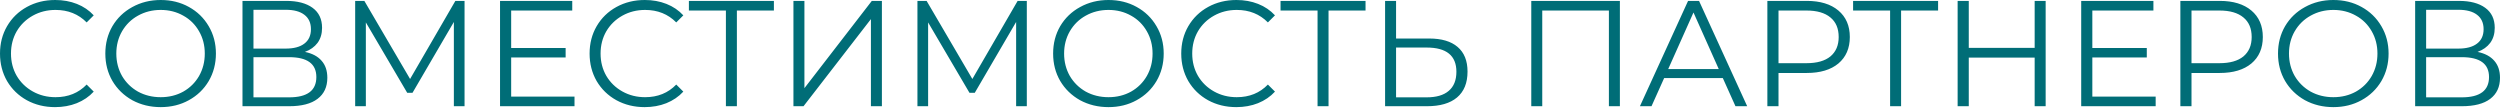 <?xml version="1.0" encoding="UTF-8"?> <svg xmlns="http://www.w3.org/2000/svg" width="1995" height="86" viewBox="0 0 1995 86" fill="none"> <path d="M43.94 85.481C35.616 85.481 28.092 83.64 21.369 79.958C14.726 76.277 9.484 71.194 5.642 64.711C1.88 58.148 -0.001 50.825 -0.001 42.741C-0.001 34.657 1.88 27.374 5.642 20.891C9.484 14.328 14.766 9.205 21.489 5.523C28.212 1.842 35.736 0.001 44.06 0.001C50.303 0.001 56.066 1.041 61.348 3.122C66.63 5.203 71.113 8.245 74.794 12.246L69.152 17.889C62.589 11.246 54.305 7.924 44.3 7.924C37.657 7.924 31.614 9.445 26.171 12.487C20.729 15.528 16.447 19.69 13.325 24.973C10.284 30.255 8.763 36.178 8.763 42.741C8.763 49.304 10.284 55.227 13.325 60.509C16.447 65.792 20.729 69.954 26.171 72.995C31.614 76.037 37.657 77.557 44.3 77.557C54.385 77.557 62.669 74.196 69.152 67.472L74.794 73.115C71.113 77.117 66.591 80.198 61.228 82.36C55.946 84.441 50.183 85.481 43.94 85.481ZM128.24 85.481C119.916 85.481 112.353 83.64 105.549 79.958C98.826 76.197 93.544 71.074 89.702 64.591C85.94 58.108 84.059 50.825 84.059 42.741C84.059 34.657 85.94 27.374 89.702 20.891C93.544 14.408 98.826 9.325 105.549 5.643C112.353 1.882 119.916 0.001 128.24 0.001C136.564 0.001 144.048 1.842 150.691 5.523C157.414 9.205 162.696 14.328 166.538 20.891C170.38 27.374 172.301 34.657 172.301 42.741C172.301 50.825 170.38 58.148 166.538 64.711C162.696 71.194 157.414 76.277 150.691 79.958C144.048 83.64 136.564 85.481 128.24 85.481ZM128.24 77.557C134.883 77.557 140.886 76.077 146.249 73.115C151.611 70.074 155.813 65.912 158.855 60.629C161.896 55.267 163.417 49.304 163.417 42.741C163.417 36.178 161.896 30.255 158.855 24.973C155.813 19.61 151.611 15.448 146.249 12.487C140.886 9.445 134.883 7.924 128.24 7.924C121.597 7.924 115.554 9.445 110.112 12.487C104.749 15.448 100.507 19.61 97.386 24.973C94.344 30.255 92.823 36.178 92.823 42.741C92.823 49.304 94.344 55.267 97.386 60.629C100.507 65.912 104.749 70.074 110.112 73.115C115.554 76.077 121.597 77.557 128.24 77.557ZM243.325 41.42C249.168 42.621 253.61 44.982 256.651 48.504C259.693 51.945 261.213 56.467 261.213 62.07C261.213 69.353 258.612 74.956 253.41 78.878C248.287 82.8 240.724 84.761 230.719 84.761H193.501V0.721H228.438C237.402 0.721 244.405 2.562 249.448 6.244C254.49 9.925 257.011 15.248 257.011 22.211C257.011 26.933 255.811 30.935 253.41 34.217C251.008 37.418 247.647 39.819 243.325 41.42ZM202.265 38.779H227.958C234.441 38.779 239.403 37.458 242.845 34.817C246.366 32.176 248.127 28.334 248.127 23.292C248.127 18.249 246.366 14.408 242.845 11.766C239.403 9.125 234.441 7.804 227.958 7.804H202.265V38.779ZM230.719 77.677C245.206 77.677 252.449 72.275 252.449 61.47C252.449 50.905 245.206 45.622 230.719 45.622H202.265V77.677H230.719ZM370.708 0.721V84.761H362.184V17.529L329.168 74.076H324.966L291.951 17.889V84.761H283.427V0.721H290.75L327.247 63.03L363.384 0.721H370.708ZM458.456 77.077V84.761H399.028V0.721H456.655V8.405H407.912V38.299H451.373V45.862H407.912V77.077H458.456ZM514.435 85.481C506.111 85.481 498.588 83.64 491.865 79.958C485.221 76.277 479.979 71.194 476.137 64.711C472.375 58.148 470.495 50.825 470.495 42.741C470.495 34.657 472.375 27.374 476.137 20.891C479.979 14.328 485.261 9.205 491.985 5.523C498.708 1.842 506.231 0.001 514.555 0.001C520.798 0.001 526.561 1.041 531.843 3.122C537.126 5.203 541.608 8.245 545.29 12.246L539.647 17.889C533.084 11.246 524.8 7.924 514.795 7.924C508.152 7.924 502.109 9.445 496.667 12.487C491.224 15.528 486.942 19.69 483.821 24.973C480.779 30.255 479.259 36.178 479.259 42.741C479.259 49.304 480.779 55.227 483.821 60.509C486.942 65.792 491.224 69.954 496.667 72.995C502.109 76.037 508.152 77.557 514.795 77.557C524.88 77.557 533.164 74.196 539.647 67.472L545.29 73.115C541.608 77.117 537.086 80.198 531.723 82.36C526.441 84.441 520.678 85.481 514.435 85.481ZM617.568 8.405H588.034V84.761H579.27V8.405H549.736V0.721H617.568V8.405ZM633.162 0.721H641.926V70.354L695.711 0.721H703.755V84.761H694.991V15.248L641.206 84.761H633.162V0.721ZM819.396 0.721V84.761H810.872V17.529L777.856 74.076H773.654L740.639 17.889V84.761H732.115V0.721H739.438L775.936 63.03L812.073 0.721H819.396ZM884.574 85.481C876.25 85.481 868.686 83.64 861.883 79.958C855.16 76.197 849.877 71.074 846.035 64.591C842.274 58.108 840.393 50.825 840.393 42.741C840.393 34.657 842.274 27.374 846.035 20.891C849.877 14.408 855.16 9.325 861.883 5.643C868.686 1.882 876.25 0.001 884.574 0.001C892.898 0.001 900.381 1.842 907.024 5.523C913.747 9.205 919.03 14.328 922.872 20.891C926.714 27.374 928.634 34.657 928.634 42.741C928.634 50.825 926.714 58.148 922.872 64.711C919.03 71.194 913.747 76.277 907.024 79.958C900.381 83.64 892.898 85.481 884.574 85.481ZM884.574 77.557C891.217 77.557 897.22 76.077 902.582 73.115C907.945 70.074 912.147 65.912 915.188 60.629C918.23 55.267 919.75 49.304 919.75 42.741C919.75 36.178 918.23 30.255 915.188 24.973C912.147 19.61 907.945 15.448 902.582 12.487C897.22 9.445 891.217 7.924 884.574 7.924C877.931 7.924 871.888 9.445 866.445 12.487C861.083 15.448 856.841 19.61 853.719 24.973C850.678 30.255 849.157 36.178 849.157 42.741C849.157 49.304 850.678 55.267 853.719 60.629C856.841 65.912 861.083 70.074 866.445 73.115C871.888 76.077 877.931 77.557 884.574 77.557ZM986.572 85.481C978.248 85.481 970.725 83.64 964.001 79.958C957.358 76.277 952.116 71.194 948.274 64.711C944.512 58.148 942.631 50.825 942.631 42.741C942.631 34.657 944.512 27.374 948.274 20.891C952.116 14.328 957.398 9.205 964.122 5.523C970.845 1.842 978.368 0.001 986.692 0.001C992.935 0.001 998.698 1.041 1003.98 3.122C1009.26 5.203 1013.74 8.245 1017.43 12.246L1011.78 17.889C1005.22 11.246 996.937 7.924 986.932 7.924C980.289 7.924 974.246 9.445 968.804 12.487C963.361 15.528 959.079 19.69 955.958 24.973C952.916 30.255 951.396 36.178 951.396 42.741C951.396 49.304 952.916 55.227 955.958 60.509C959.079 65.792 963.361 69.954 968.804 72.995C974.246 76.037 980.289 77.557 986.932 77.557C997.017 77.557 1005.3 74.196 1011.78 67.472L1017.43 73.115C1013.74 77.117 1009.22 80.198 1003.86 82.36C998.578 84.441 992.815 85.481 986.572 85.481ZM1089.7 8.405H1060.17V84.761H1051.41V8.405H1021.87V0.721H1089.7V8.405ZM1140.48 30.735C1150.4 30.735 1157.96 32.976 1163.17 37.458C1168.45 41.941 1171.09 48.504 1171.09 57.148C1171.09 66.192 1168.29 73.075 1162.69 77.797C1157.16 82.44 1149.16 84.761 1138.67 84.761H1105.3V0.721H1114.06V30.735H1140.48ZM1138.43 77.677C1146.2 77.677 1152.08 75.957 1156.08 72.515C1160.16 69.073 1162.21 63.991 1162.21 57.268C1162.21 44.382 1154.28 37.939 1138.43 37.939H1114.06V77.677H1138.43ZM1292.67 0.721V84.761H1283.9V8.405H1230.72V84.761H1221.96V0.721H1292.67ZM1374.81 62.31H1327.99L1317.9 84.761H1308.66L1347.08 0.721H1355.84L1394.26 84.761H1384.9L1374.81 62.31ZM1371.57 55.107L1351.4 9.965L1331.23 55.107H1371.57ZM1441.82 0.721C1452.54 0.721 1460.95 3.282 1467.03 8.405C1473.11 13.527 1476.16 20.57 1476.16 29.535C1476.16 38.499 1473.11 45.542 1467.03 50.665C1460.95 55.707 1452.54 58.228 1441.82 58.228H1419.25V84.761H1410.36V0.721H1441.82ZM1441.58 50.425C1449.9 50.425 1456.27 48.624 1460.67 45.022C1465.07 41.34 1467.27 36.178 1467.27 29.535C1467.27 22.731 1465.07 17.529 1460.67 13.927C1456.27 10.245 1449.9 8.405 1441.58 8.405H1419.25V50.425H1441.58ZM1546.6 8.405H1517.07V84.761H1508.3V8.405H1478.77V0.721H1546.6V8.405ZM1632.43 0.721V84.761H1623.66V45.982H1571.08V84.761H1562.19V0.721H1571.08V38.179H1623.66V0.721H1632.43ZM1720.22 77.077V84.761H1660.8V0.721H1718.42V8.405H1669.68V38.299H1713.14V45.862H1669.68V77.077H1720.22ZM1771.39 0.721C1782.11 0.721 1790.52 3.282 1796.6 8.405C1802.68 13.527 1805.73 20.57 1805.73 29.535C1805.73 38.499 1802.68 45.542 1796.6 50.665C1790.52 55.707 1782.11 58.228 1771.39 58.228H1748.82V84.761H1739.93V0.721H1771.39ZM1771.15 50.425C1779.47 50.425 1785.84 48.624 1790.24 45.022C1794.64 41.34 1796.84 36.178 1796.84 29.535C1796.84 22.731 1794.64 17.529 1790.24 13.927C1785.84 10.245 1779.47 8.405 1771.15 8.405H1748.82V50.425H1771.15ZM1862.03 85.481C1853.7 85.481 1846.14 83.64 1839.34 79.958C1832.61 76.197 1827.33 71.074 1823.49 64.591C1819.73 58.108 1817.85 50.825 1817.85 42.741C1817.85 34.657 1819.73 27.374 1823.49 20.891C1827.33 14.408 1832.61 9.325 1839.34 5.643C1846.14 1.882 1853.7 0.001 1862.03 0.001C1870.35 0.001 1877.83 1.842 1884.48 5.523C1891.2 9.205 1896.48 14.328 1900.33 20.891C1904.17 27.374 1906.09 34.657 1906.09 42.741C1906.09 50.825 1904.17 58.148 1900.33 64.711C1896.48 71.194 1891.2 76.277 1884.48 79.958C1877.83 83.64 1870.35 85.481 1862.03 85.481ZM1862.03 77.557C1868.67 77.557 1874.67 76.077 1880.04 73.115C1885.4 70.074 1889.6 65.912 1892.64 60.629C1895.68 55.267 1897.2 49.304 1897.2 42.741C1897.2 36.178 1895.68 30.255 1892.64 24.973C1889.6 19.61 1885.4 15.448 1880.04 12.487C1874.67 9.445 1868.67 7.924 1862.03 7.924C1855.38 7.924 1849.34 9.445 1843.9 12.487C1838.54 15.448 1834.29 19.61 1831.17 24.973C1828.13 30.255 1826.61 36.178 1826.61 42.741C1826.61 49.304 1828.13 55.267 1831.17 60.629C1834.29 65.912 1838.54 70.074 1843.9 73.115C1849.34 76.077 1855.38 77.557 1862.03 77.557ZM1977.11 41.42C1982.95 42.621 1987.4 44.982 1990.44 48.504C1993.48 51.945 1995 56.467 1995 62.07C1995 69.353 1992.4 74.956 1987.2 78.878C1982.07 82.8 1974.51 84.761 1964.51 84.761H1927.29V0.721H1962.22C1971.19 0.721 1978.19 2.562 1983.23 6.244C1988.28 9.925 1990.8 15.248 1990.8 22.211C1990.8 26.933 1989.6 30.935 1987.2 34.217C1984.8 37.418 1981.43 39.819 1977.11 41.42ZM1936.05 38.779H1961.74C1968.23 38.779 1973.19 37.458 1976.63 34.817C1980.15 32.176 1981.91 28.334 1981.91 23.292C1981.91 18.249 1980.15 14.408 1976.63 11.766C1973.19 9.125 1968.23 7.804 1961.74 7.804H1936.05V38.779ZM1964.51 77.677C1978.99 77.677 1986.24 72.275 1986.24 61.47C1986.24 50.905 1978.99 45.622 1964.51 45.622H1936.05V77.677H1964.51Z" fill="#006D77"></path> </svg> 